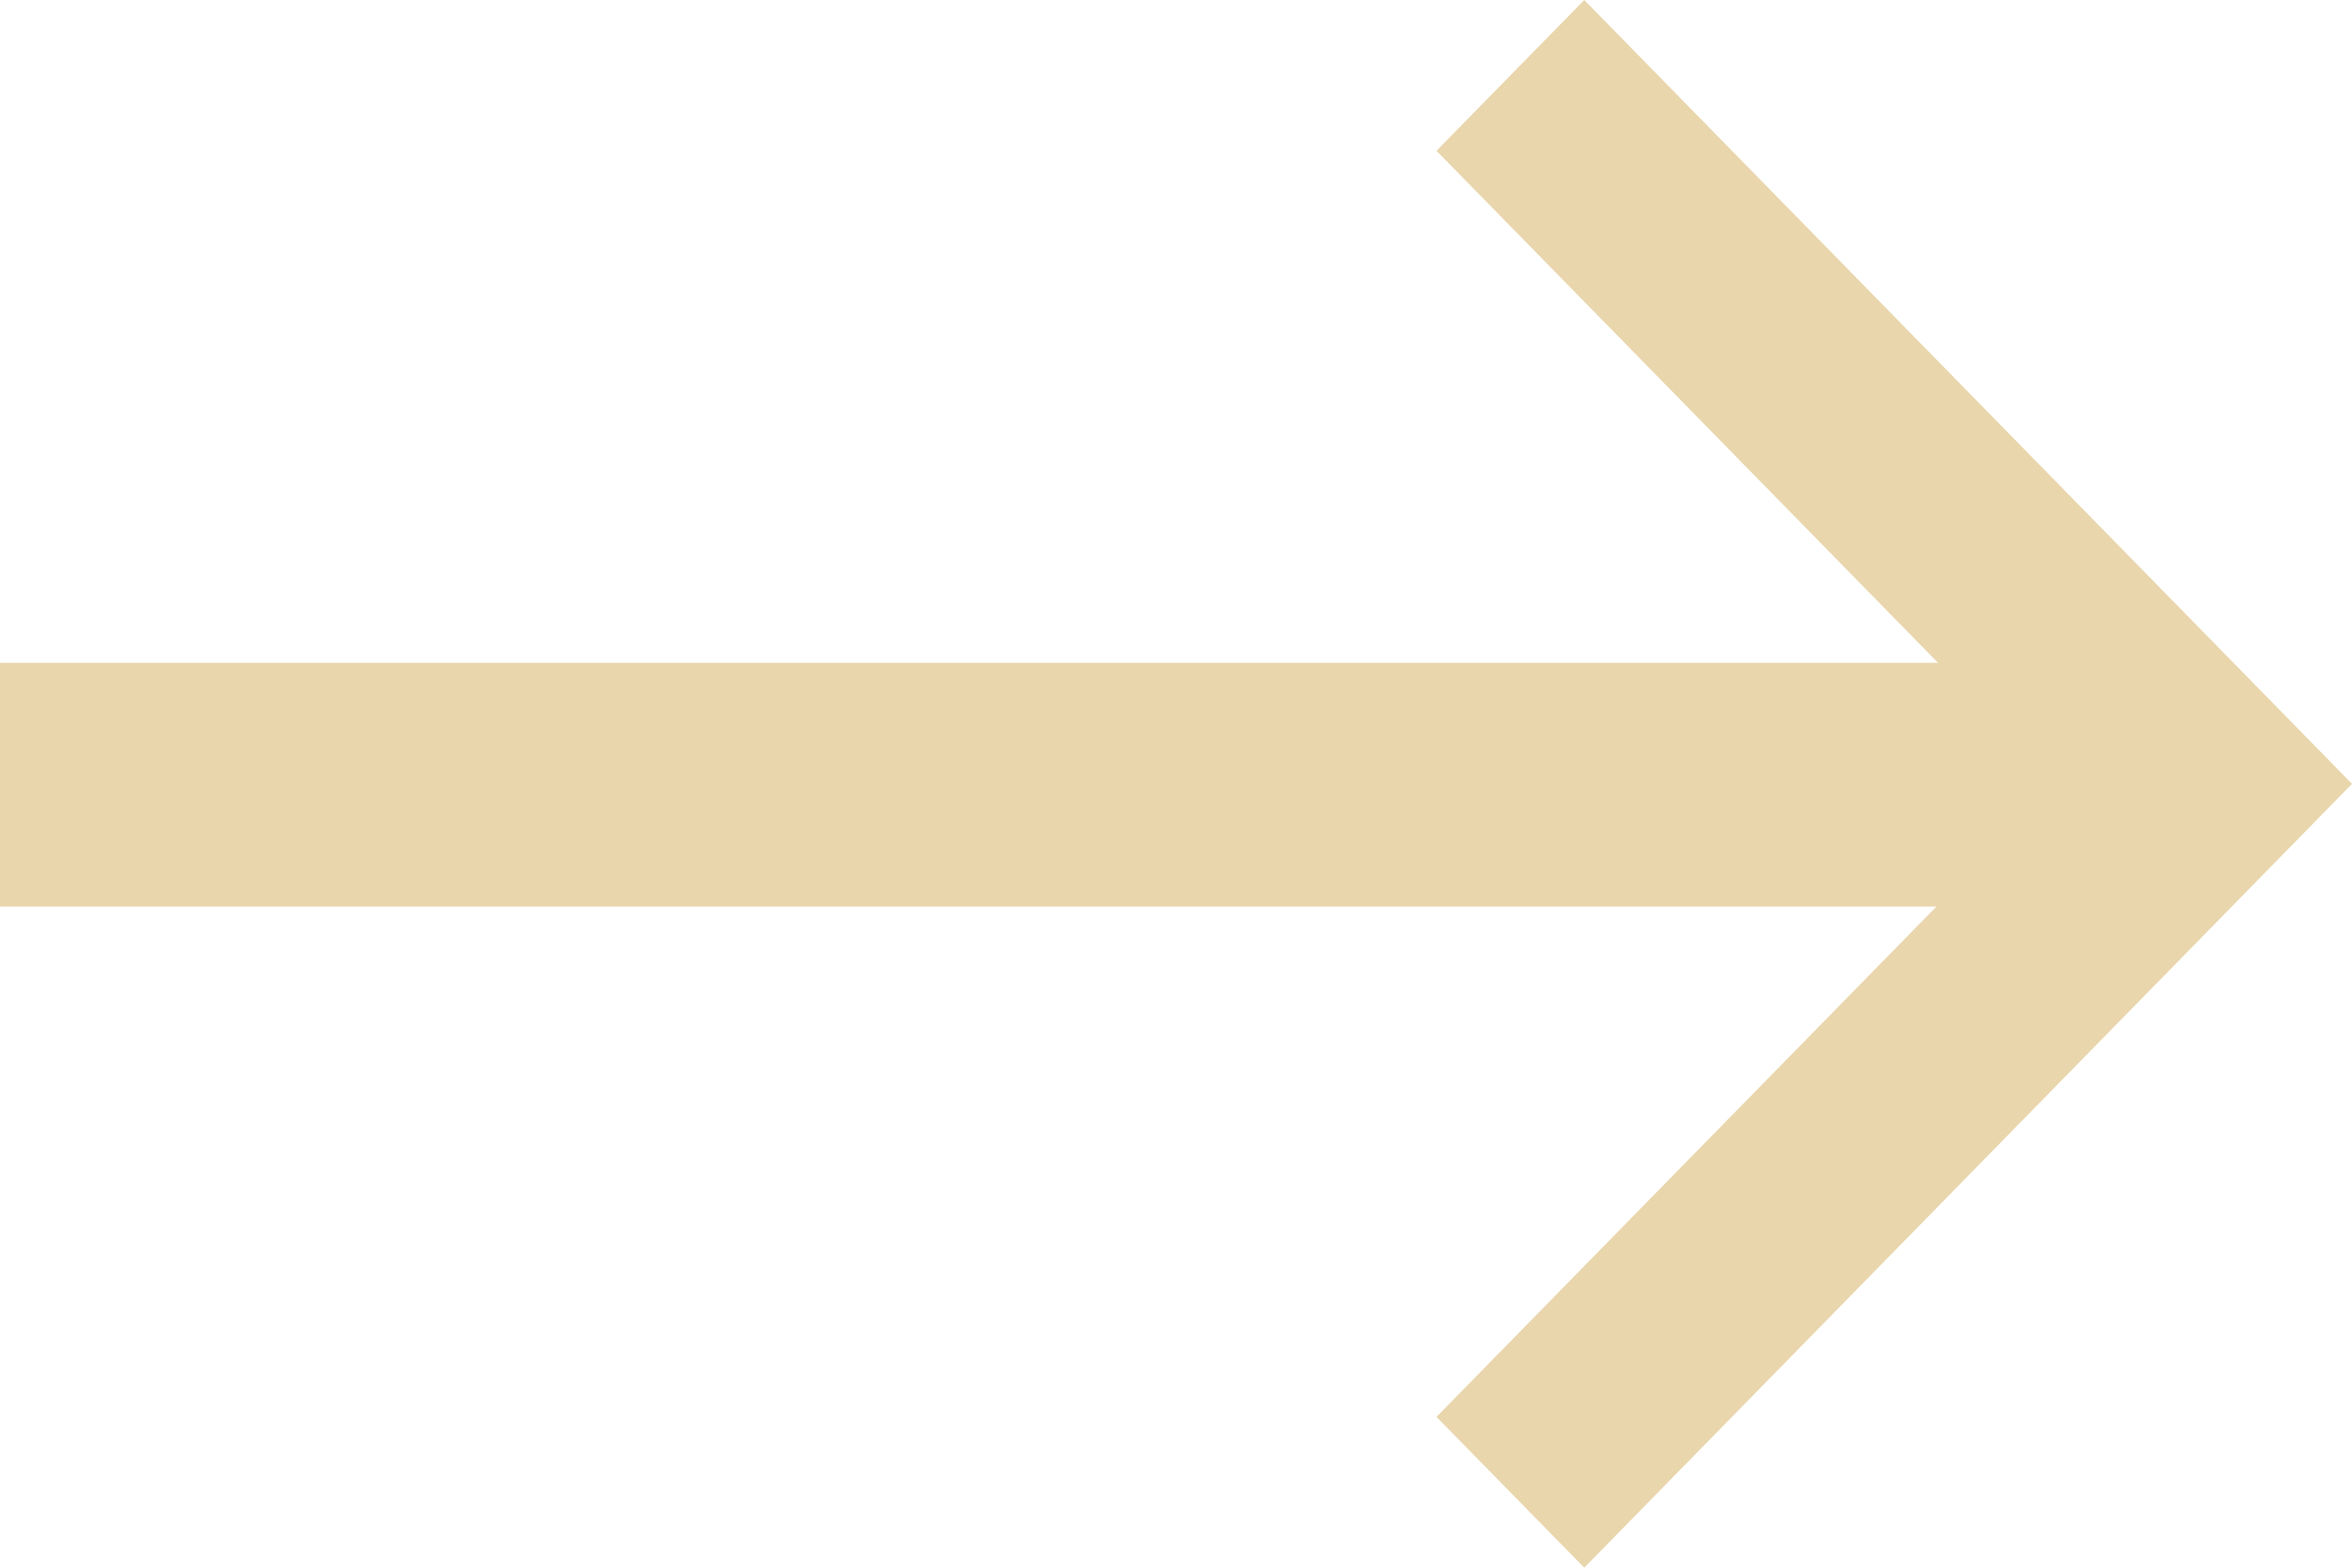 <svg width="24" height="16" viewBox="0 0 24 16" fill="none" xmlns="http://www.w3.org/2000/svg">
<path d="M-8.07321e-07 6.765L-5.89965e-07 9.252L19.76 9.252L14.658 14.461L16.166 16L24 8L16.166 -1.41324e-06L14.658 1.539L19.776 6.765L-8.07321e-07 6.765Z" fill="#E9D6AC"/>
</svg>
